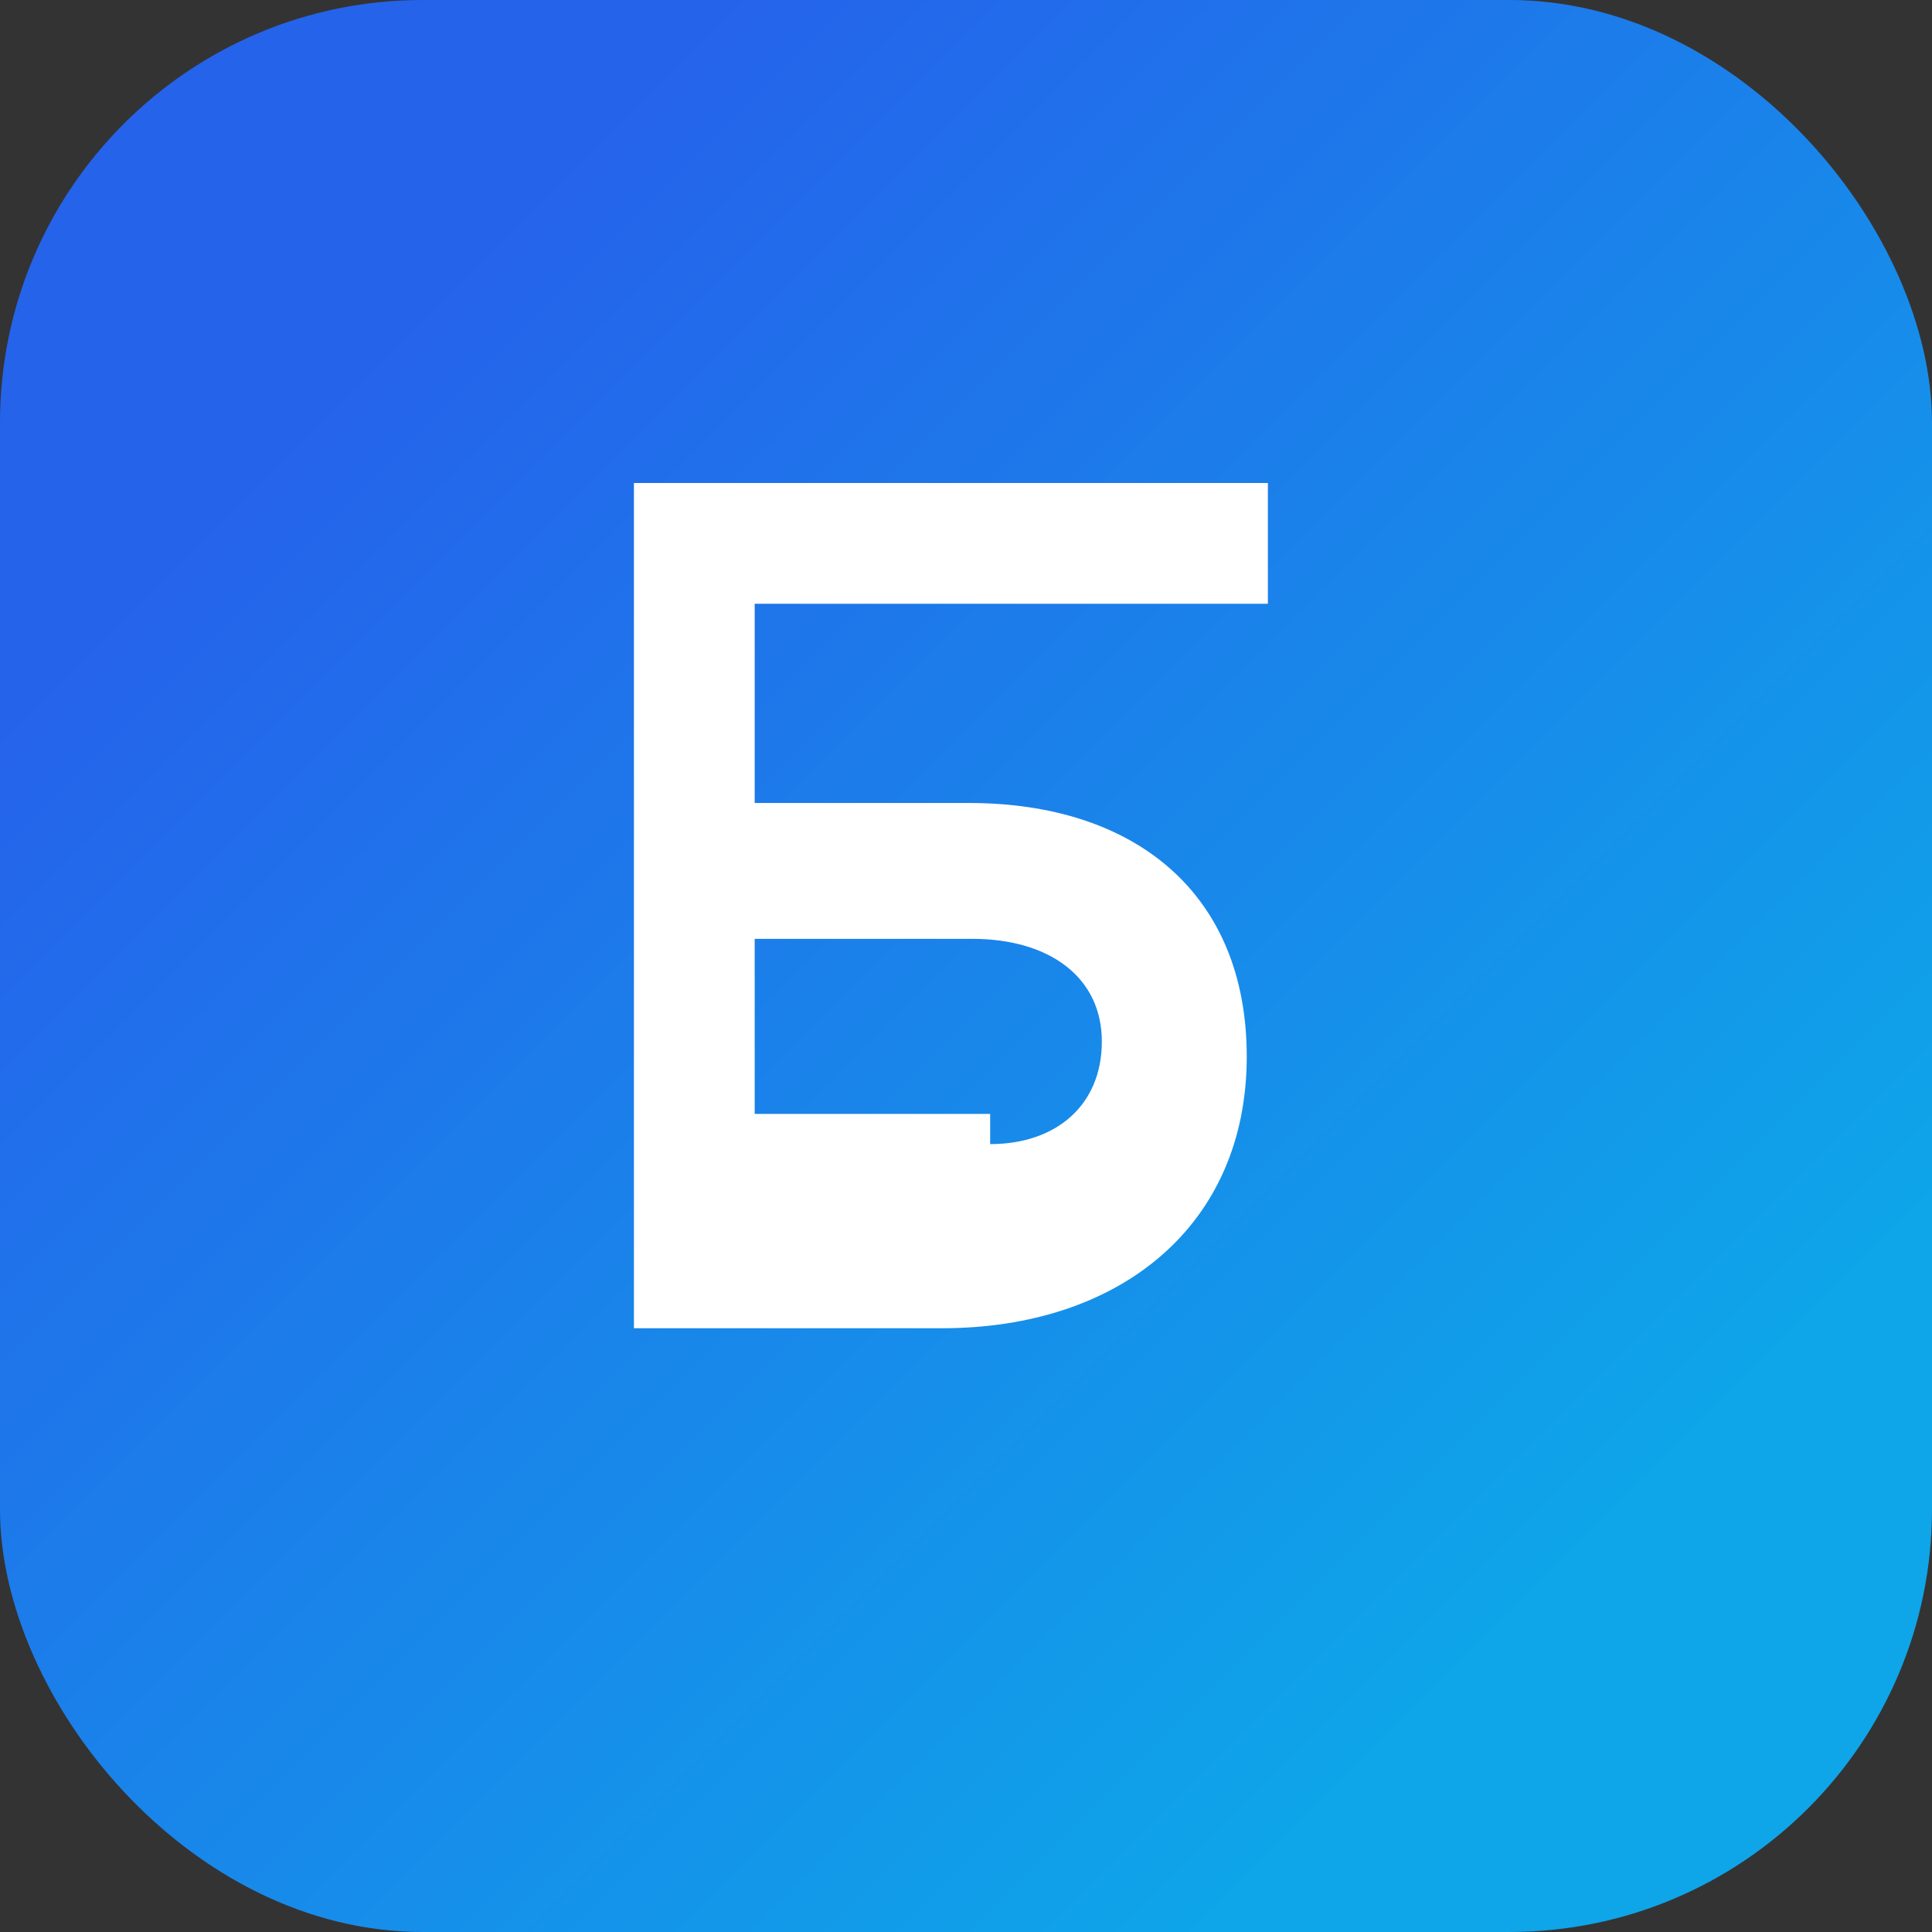 <svg xmlns="http://www.w3.org/2000/svg" viewBox="0 0 64 64">
  <rect x="0" y="0" width="64" height="64" fill="#333333" stroke="none"/>
  <defs>
    <linearGradient id="g" x1="12" y1="12" x2="52" y2="52" gradientUnits="userSpaceOnUse">
      <stop offset="0" stop-color="#2563eb"/>
      <stop offset="1" stop-color="#0ea5e9"/>
    </linearGradient>
  </defs>
  <rect width="64" height="64" rx="14" fill="url(#g)"/>
  <path d="M21 44h10.2c5.9 0 10.1-3.4 10.1-9 0-5.4-3.7-8.4-9.2-8.4H25v-6.6h17V16H21zm11.8-7.1H25v-5.8h7.2c2.6 0 4.3 1.3 4.3 3.4s-1.5 3.4-3.7 3.4Z" fill="#fff"/>
</svg>
